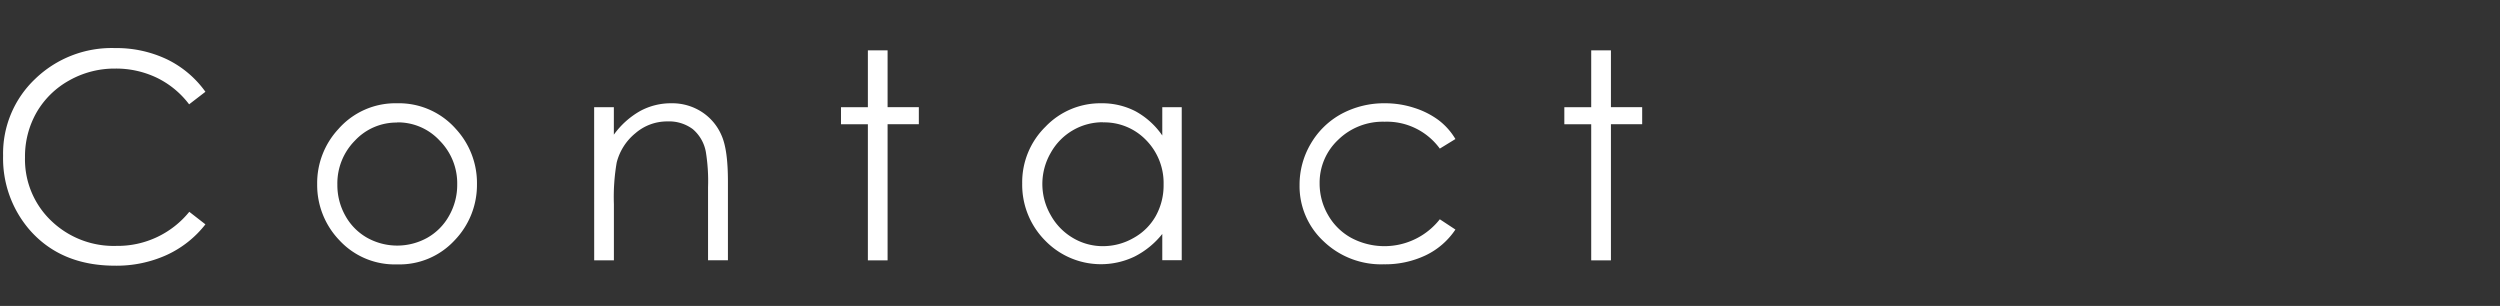 <svg xmlns="http://www.w3.org/2000/svg" viewBox="0 0 572 70"><rect x="0" y="0" width="572" height="70" fill="#333333" stroke="none"/><defs><style>.cls-1{fill:#fff;}.cls-2{fill:none;}</style></defs><g id="レイヤー_2" data-name="レイヤー 2"><g id="レイヤー_2-2" data-name="レイヤー 2"><path class="cls-1" d="M47,21l-3.73,2.87a20.4,20.4,0,0,0-7.43-6.1,21.62,21.62,0,0,0-9.51-2.08,21.07,21.07,0,0,0-10.5,2.72A19.57,19.57,0,0,0,8.38,25.7,20.27,20.27,0,0,0,5.72,36a19.4,19.4,0,0,0,5.94,14.46,20.62,20.62,0,0,0,15,5.8,21.09,21.09,0,0,0,16.65-7.8L47,51.33a23.82,23.82,0,0,1-8.84,7,27.73,27.73,0,0,1-11.83,2.46q-12.44,0-19.62-8.27a25,25,0,0,1-6-16.88A23.49,23.49,0,0,1,8,18.1,25.19,25.19,0,0,1,26.3,11a26.91,26.91,0,0,1,12,2.62A23.32,23.32,0,0,1,47,21Z"/><path class="cls-1" d="M90.86,23.63a17.36,17.36,0,0,1,13.43,5.86,18.25,18.25,0,0,1,4.84,12.66A18.24,18.24,0,0,1,104,55a17.16,17.16,0,0,1-13.15,5.49A17.21,17.21,0,0,1,77.68,55a18.23,18.23,0,0,1-5.11-12.83,18.17,18.17,0,0,1,4.84-12.63A17.34,17.34,0,0,1,90.86,23.63Zm0,4.41a13,13,0,0,0-9.67,4.15,13.9,13.9,0,0,0-4,10.05A14.24,14.24,0,0,0,79,49.33a13,13,0,0,0,5,5.07,14.14,14.14,0,0,0,13.77,0,13.05,13.05,0,0,0,5-5.07,14.23,14.23,0,0,0,1.84-7.09,13.87,13.87,0,0,0-4-10.05A13,13,0,0,0,90.85,28Z"/><path class="cls-1" d="M135.94,24.53h4.51v6.28a18.87,18.87,0,0,1,6-5.4,14.72,14.72,0,0,1,7.15-1.78,12.4,12.4,0,0,1,7,2,12,12,0,0,1,4.5,5.38c1,2.26,1.45,5.77,1.45,10.54v18H162V42.86a41.63,41.63,0,0,0-.5-8.09,8.92,8.92,0,0,0-3-5.23,9.09,9.09,0,0,0-5.8-1.76,11.1,11.1,0,0,0-7.33,2.71,12.64,12.64,0,0,0-4.27,6.7,46.58,46.58,0,0,0-.64,9.53V59.57h-4.51Z"/><path class="cls-1" d="M198.57,11.52h4.51v13h7.15v3.9h-7.15V59.57h-4.51V28.43h-6.15v-3.9h6.15Z"/><path class="cls-1" d="M270.38,24.53v35h-4.45v-6a19.17,19.17,0,0,1-6.36,5.18,17.77,17.77,0,0,1-20.42-3.65A18.1,18.1,0,0,1,233.88,42a17.8,17.8,0,0,1,5.32-13A17.33,17.33,0,0,1,252,23.63a16.6,16.6,0,0,1,7.81,1.83A17.8,17.8,0,0,1,265.93,31V24.53Zm-18,3.44a13.6,13.6,0,0,0-12,7.05,14.21,14.21,0,0,0,0,14.16,13.79,13.79,0,0,0,5.1,5.26,13.35,13.35,0,0,0,6.87,1.88,14,14,0,0,0,7-1.87,13,13,0,0,0,5.1-5.05,14.39,14.39,0,0,0,1.78-7.17,14,14,0,0,0-4-10.17A13.29,13.29,0,0,0,252.36,28Z"/><path class="cls-1" d="M333,31.81,329.43,34a15,15,0,0,0-12.64-6.15A14.6,14.6,0,0,0,306.16,32a13.43,13.43,0,0,0-4.23,10,14.29,14.29,0,0,0,1.94,7.21,13.65,13.65,0,0,0,5.34,5.24,16.14,16.14,0,0,0,20.22-4.28L333,52.52a17,17,0,0,1-6.75,5.87,21.56,21.56,0,0,1-9.65,2.08,19,19,0,0,1-13.78-5.28,17.18,17.18,0,0,1-5.48-12.85,18.42,18.42,0,0,1,2.56-9.45,18.17,18.17,0,0,1,7-6.82,20.56,20.56,0,0,1,10-2.44,21.27,21.27,0,0,1,6.71,1.06,18.77,18.77,0,0,1,5.5,2.77A15.11,15.11,0,0,1,333,31.81Z"/><path class="cls-1" d="M364.07,11.52h4.51v13h7.15v3.9h-7.15V59.57h-4.51V28.43h-6.15v-3.9h6.15Z"/><rect class="cls-2" width="572" height="70"/></g></g></svg>